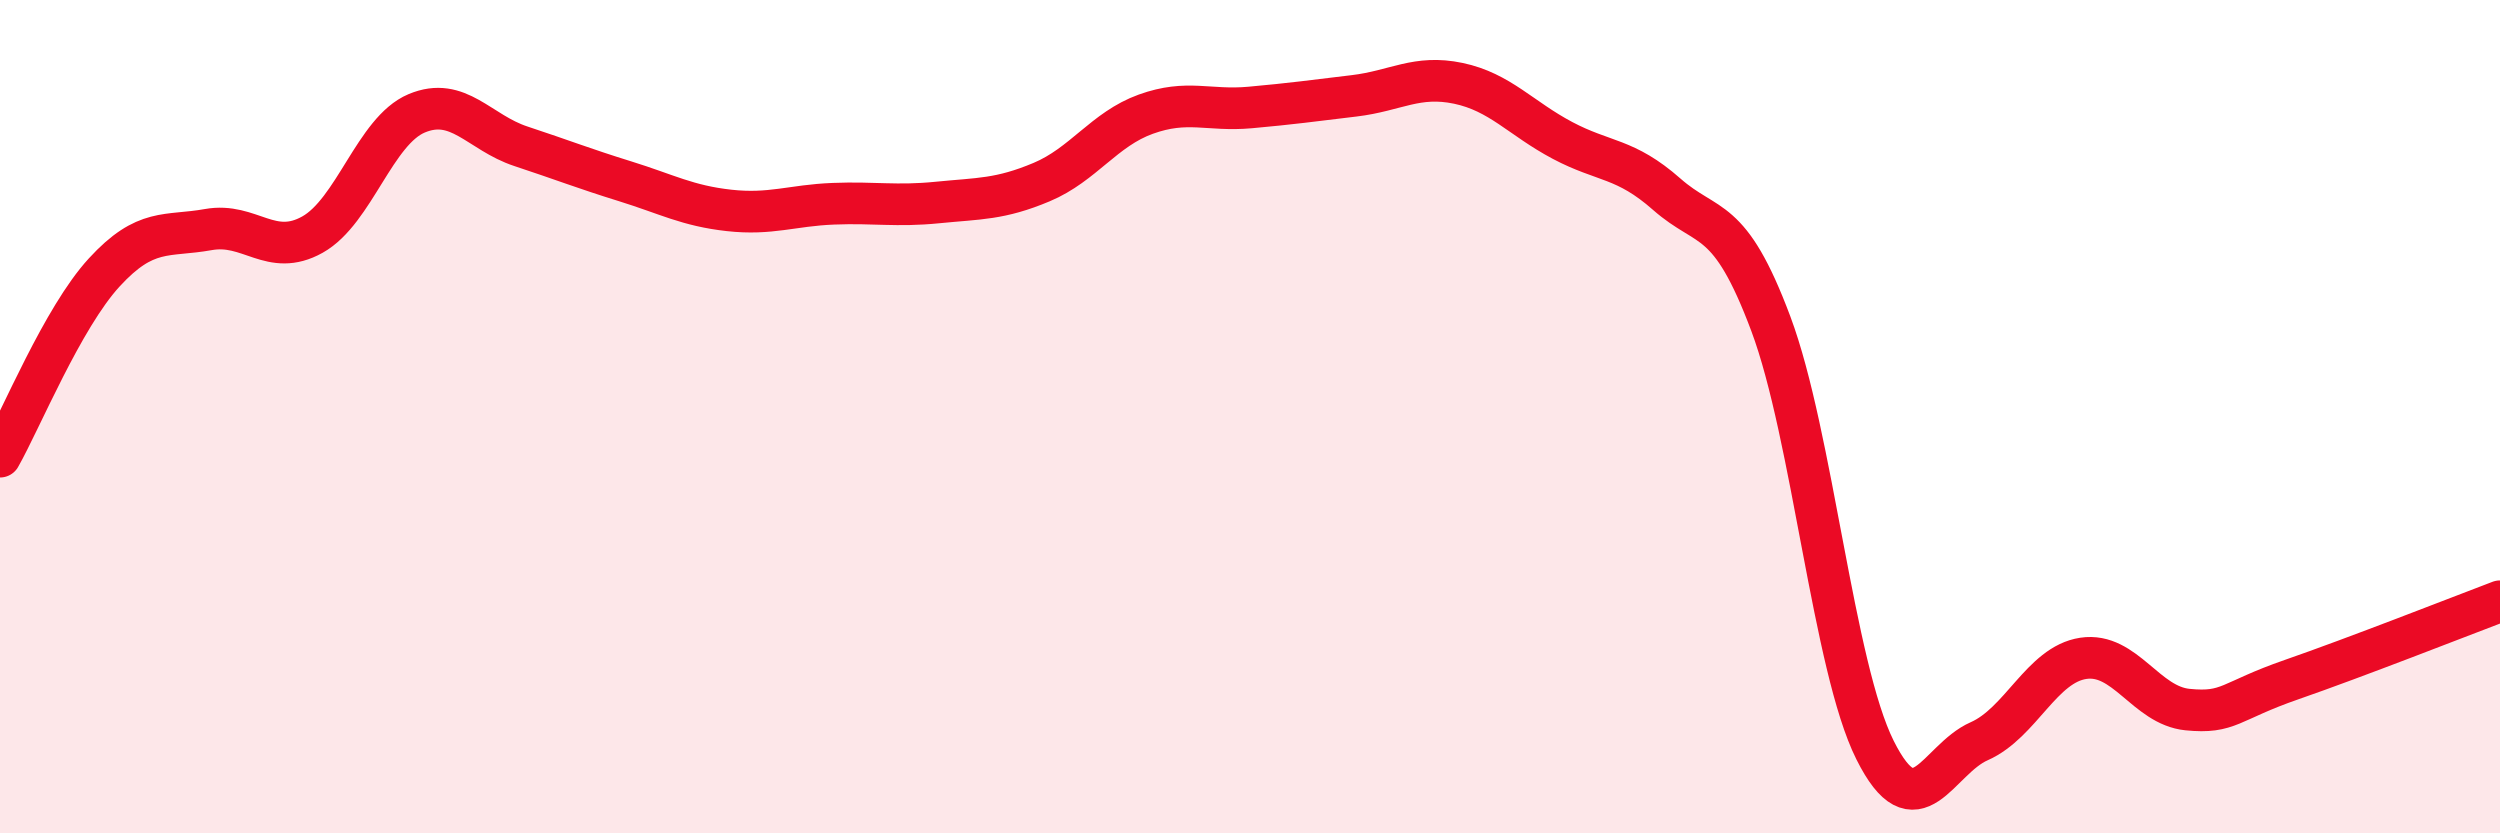 
    <svg width="60" height="20" viewBox="0 0 60 20" xmlns="http://www.w3.org/2000/svg">
      <path
        d="M 0,10.96 C 0.5,10.08 1.5,7.63 2.5,6.54 C 3.5,5.45 4,5.69 5,5.51 C 6,5.33 6.5,6.19 7.5,5.63 C 8.5,5.07 9,3.14 10,2.72 C 11,2.3 11.5,3.18 12.5,3.51 C 13.5,3.84 14,4.04 15,4.35 C 16,4.66 16.5,4.94 17.5,5.05 C 18.5,5.16 19,4.93 20,4.89 C 21,4.85 21.5,4.96 22.5,4.86 C 23.5,4.76 24,4.79 25,4.37 C 26,3.95 26.5,3.1 27.5,2.74 C 28.5,2.38 29,2.67 30,2.58 C 31,2.49 31.5,2.42 32.5,2.3 C 33.5,2.18 34,1.79 35,2 C 36,2.21 36.5,2.84 37.5,3.37 C 38.5,3.9 39,3.78 40,4.66 C 41,5.54 41.5,5.1 42.5,7.77 C 43.5,10.44 44,16 45,18 C 46,20 46.5,18.23 47.5,17.79 C 48.5,17.35 49,15.95 50,15.8 C 51,15.65 51.5,16.93 52.5,17.03 C 53.5,17.13 53.5,16.83 55,16.31 C 56.5,15.79 59,14.81 60,14.43L60 20L0 20Z"
        fill="#EB0A25"
        opacity="0.1"
        stroke-linecap="round"
        stroke-linejoin="round"
      />
      <path
        d="M 0,10.96 C 0.5,10.08 1.5,7.63 2.5,6.54 C 3.5,5.45 4,5.69 5,5.51 C 6,5.33 6.5,6.19 7.5,5.63 C 8.5,5.07 9,3.14 10,2.72 C 11,2.3 11.5,3.18 12.5,3.51 C 13.5,3.84 14,4.04 15,4.35 C 16,4.66 16.5,4.94 17.5,5.05 C 18.5,5.16 19,4.93 20,4.89 C 21,4.85 21.5,4.96 22.5,4.86 C 23.5,4.76 24,4.79 25,4.37 C 26,3.95 26.5,3.1 27.5,2.74 C 28.5,2.38 29,2.67 30,2.58 C 31,2.49 31.5,2.42 32.5,2.3 C 33.5,2.18 34,1.79 35,2 C 36,2.21 36.5,2.84 37.5,3.37 C 38.5,3.9 39,3.78 40,4.66 C 41,5.54 41.5,5.1 42.5,7.77 C 43.5,10.44 44,16 45,18 C 46,20 46.5,18.23 47.5,17.79 C 48.5,17.35 49,15.95 50,15.8 C 51,15.65 51.5,16.93 52.5,17.03 C 53.5,17.13 53.5,16.83 55,16.31 C 56.5,15.79 59,14.81 60,14.43"
        stroke="#EB0A25"
        stroke-width="1"
        fill="none"
        stroke-linecap="round"
        stroke-linejoin="round"
      />
    </svg>
  